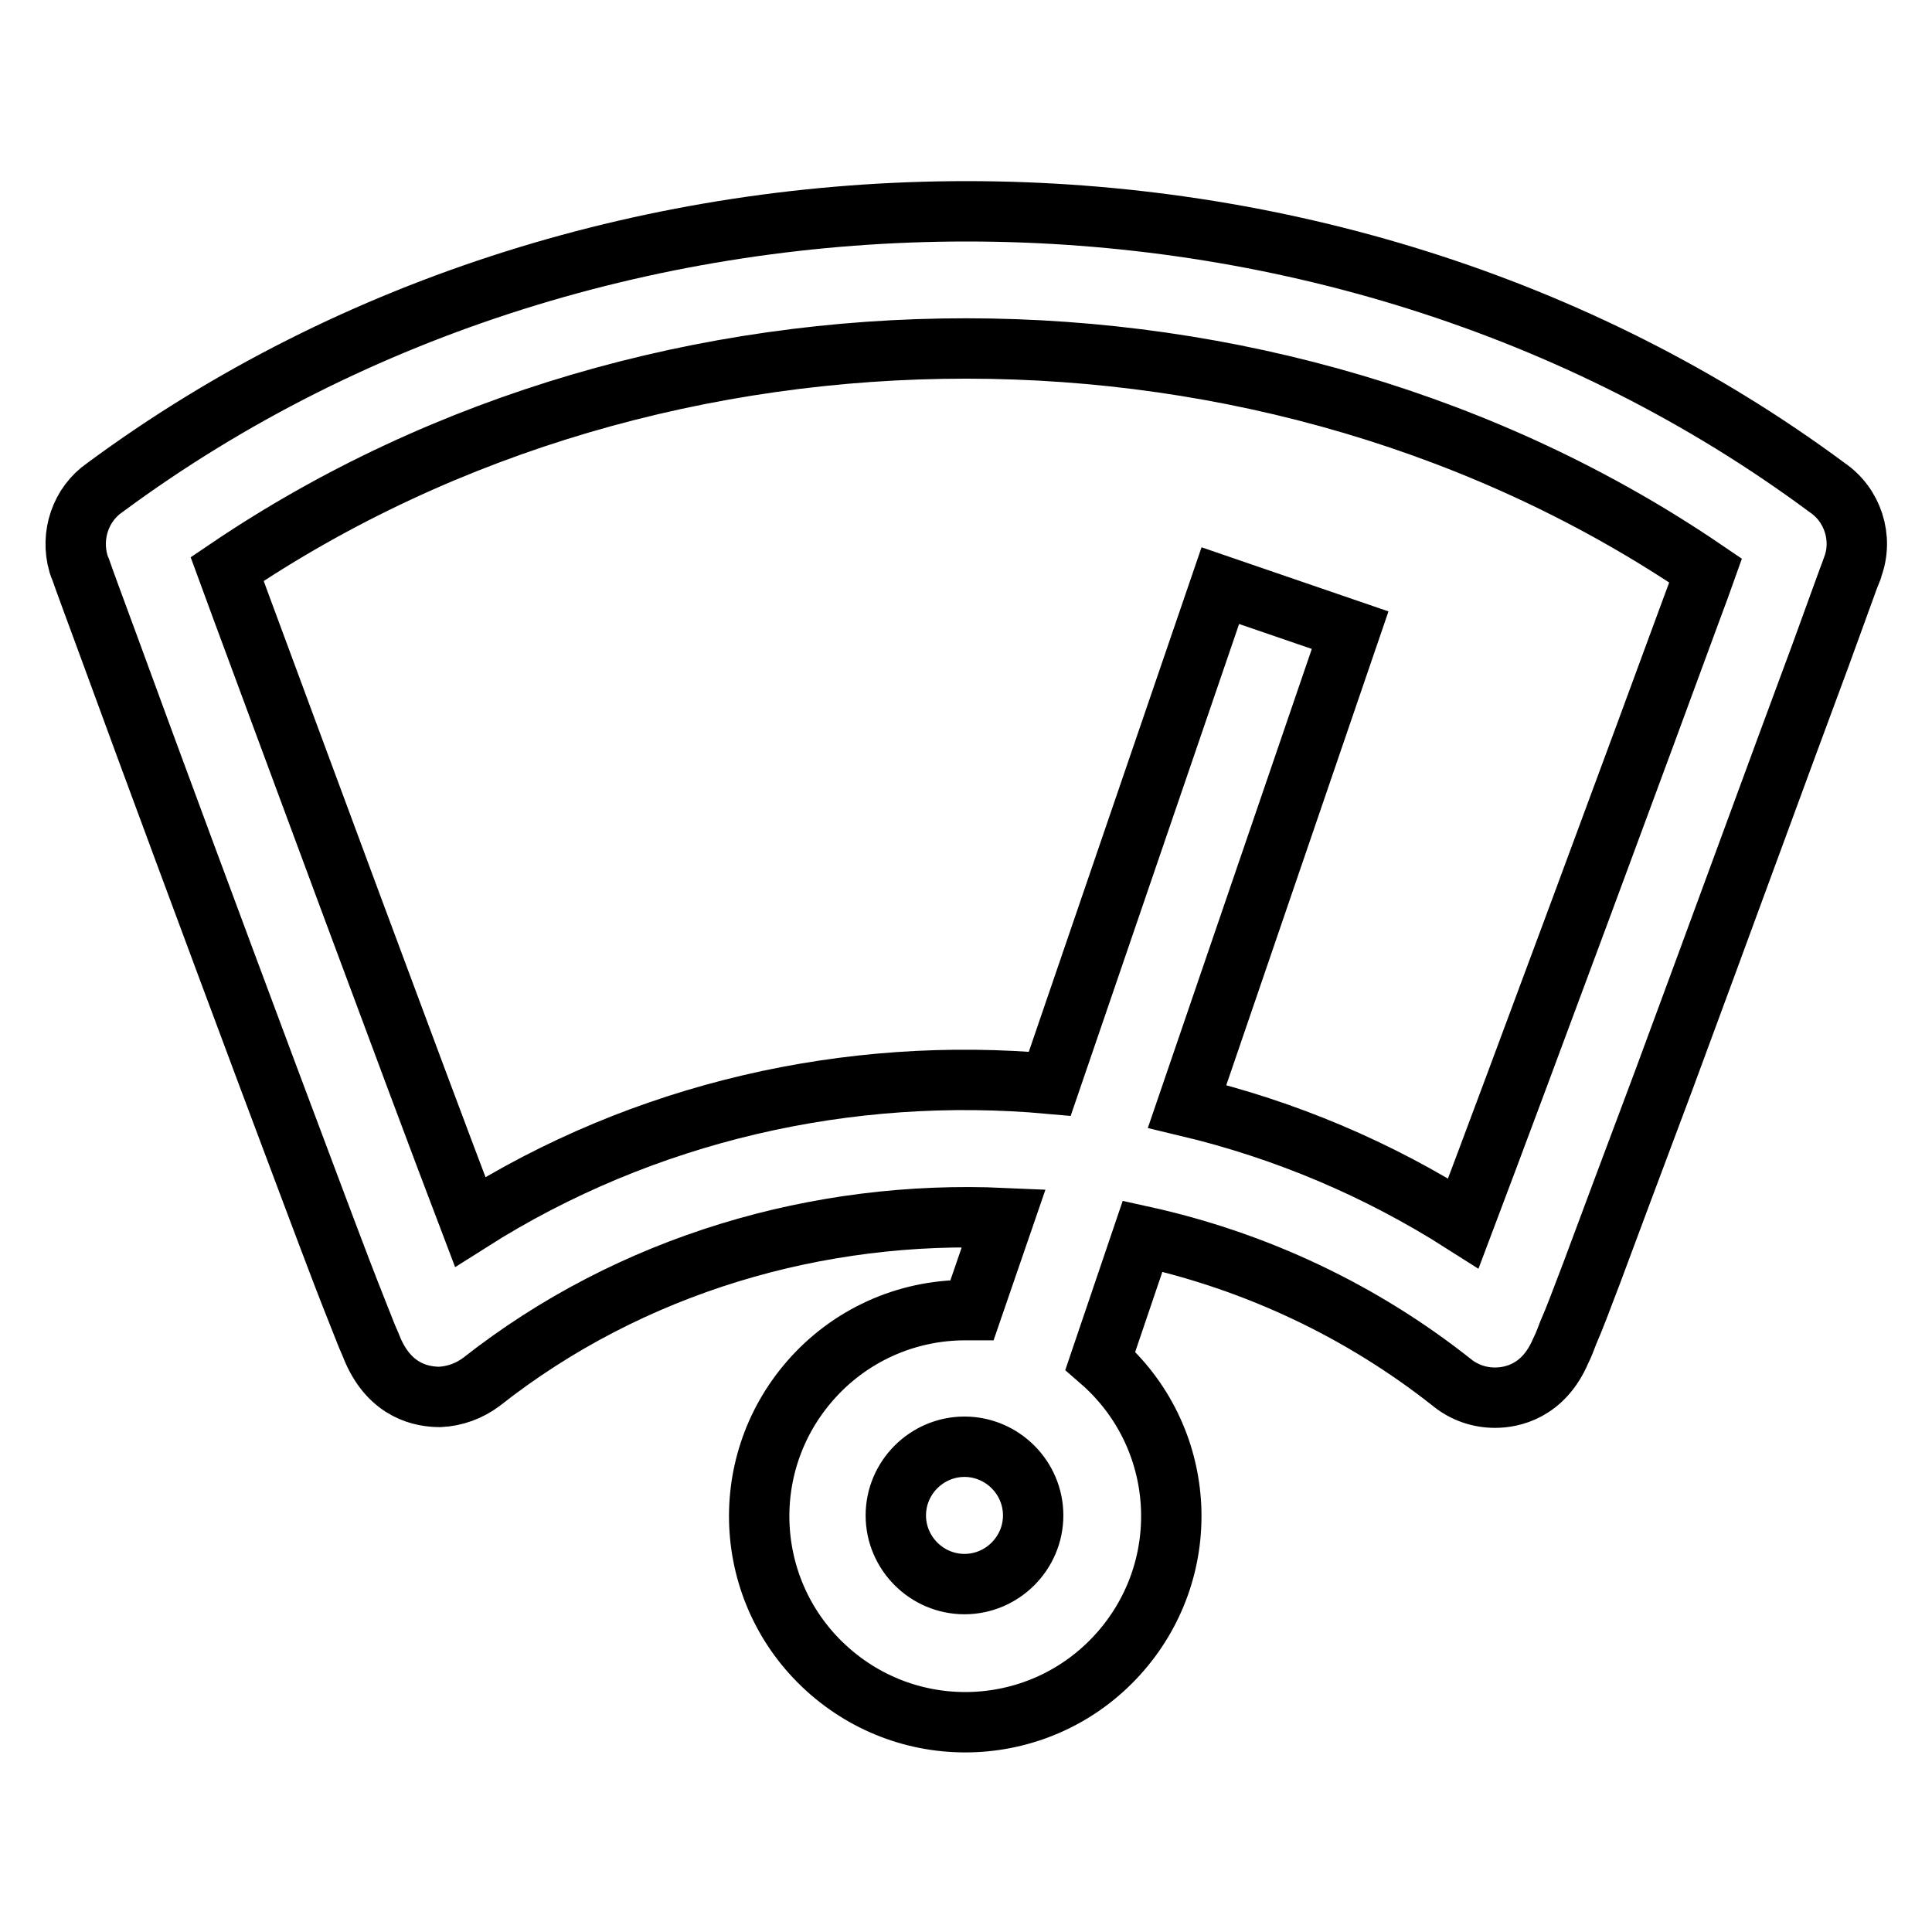 <?xml version="1.0" encoding="utf-8"?>
<!-- Svg Vector Icons : http://www.onlinewebfonts.com/icon -->
<!DOCTYPE svg PUBLIC "-//W3C//DTD SVG 1.1//EN" "http://www.w3.org/Graphics/SVG/1.1/DTD/svg11.dtd">
<svg version="1.1" xmlns="http://www.w3.org/2000/svg" xmlns:xlink="http://www.w3.org/1999/xlink" x="0px" y="0px" viewBox="0 0 256 256" enable-background="new 0 0 256 256" xml:space="preserve">
<g> <path stroke-width="8" fill-opacity="0" stroke="#000000"  d="M245.5,75.1c0,0.1-0.1,0.2-0.1,0.3c-0.3,0.7-2,5.5-4.2,11.5c-5.1,13.7-13.5,36.7-20.8,56.4 c-4.1,10.9-7.3,19.5-9.5,25.4c-1.3,3.4-2.3,6.1-3.1,7.9c-0.3,0.8-0.6,1.6-1,2.4c-2.3,5.4-6.5,6.2-8.7,6.2h0c-2.1,0-4.1-0.7-5.7-2 c-12-9.5-26-16.1-41-19.4l-5.6,16.5c11.4,9.9,12.6,27.1,2.7,38.5c-9.9,11.4-27.1,12.6-38.5,2.7c-11.4-9.9-12.6-27.1-2.7-38.5 c5.2-6,12.7-9.4,20.6-9.4c0.3,0,0.6,0,0.9,0l4.2-12.2c-24.5-1.1-49.4,6.1-69.2,21.7c-1.6,1.2-3.5,1.9-5.5,2c-2.3,0-6.5-0.7-8.9-6.2 c-0.3-0.8-0.7-1.6-1-2.4c-0.7-1.8-1.8-4.5-3.1-7.9c-2.3-6-5.5-14.6-9.6-25.5c-7.4-19.8-15.9-42.7-20.9-56.4 c-2.1-5.7-3.8-10.3-4.1-11.2c-0.1-0.2-0.2-0.5-0.3-0.8c-1.1-3.8,0.3-7.9,3.5-10.1c66-48.8,162.4-48.8,228.2,0 C245.5,66.9,246.9,71.3,245.5,75.1L245.5,75.1z M118.7,200.8c0,5,4.1,9.1,9.1,9.1c5,0,9.1-4.1,9.1-9.1c0-5-4.1-9.1-9.1-9.1 C122.8,191.7,118.7,195.8,118.7,200.8z M30.1,75.4l1.8,4.9c6.3,17,22.7,61.4,30.4,81.6c23-14.6,50.2-20.7,76.8-18.3l22.6-66 l17.2,5.9l-21.6,63.1c13,3.1,25.3,8.3,36.6,15.5c7.6-20.1,24-64.4,30.2-81.3c0.8-2.1,1.4-3.8,1.9-5.2 C168.5,36.4,87.7,36.4,30.1,75.4L30.1,75.4z"/></g>
</svg>